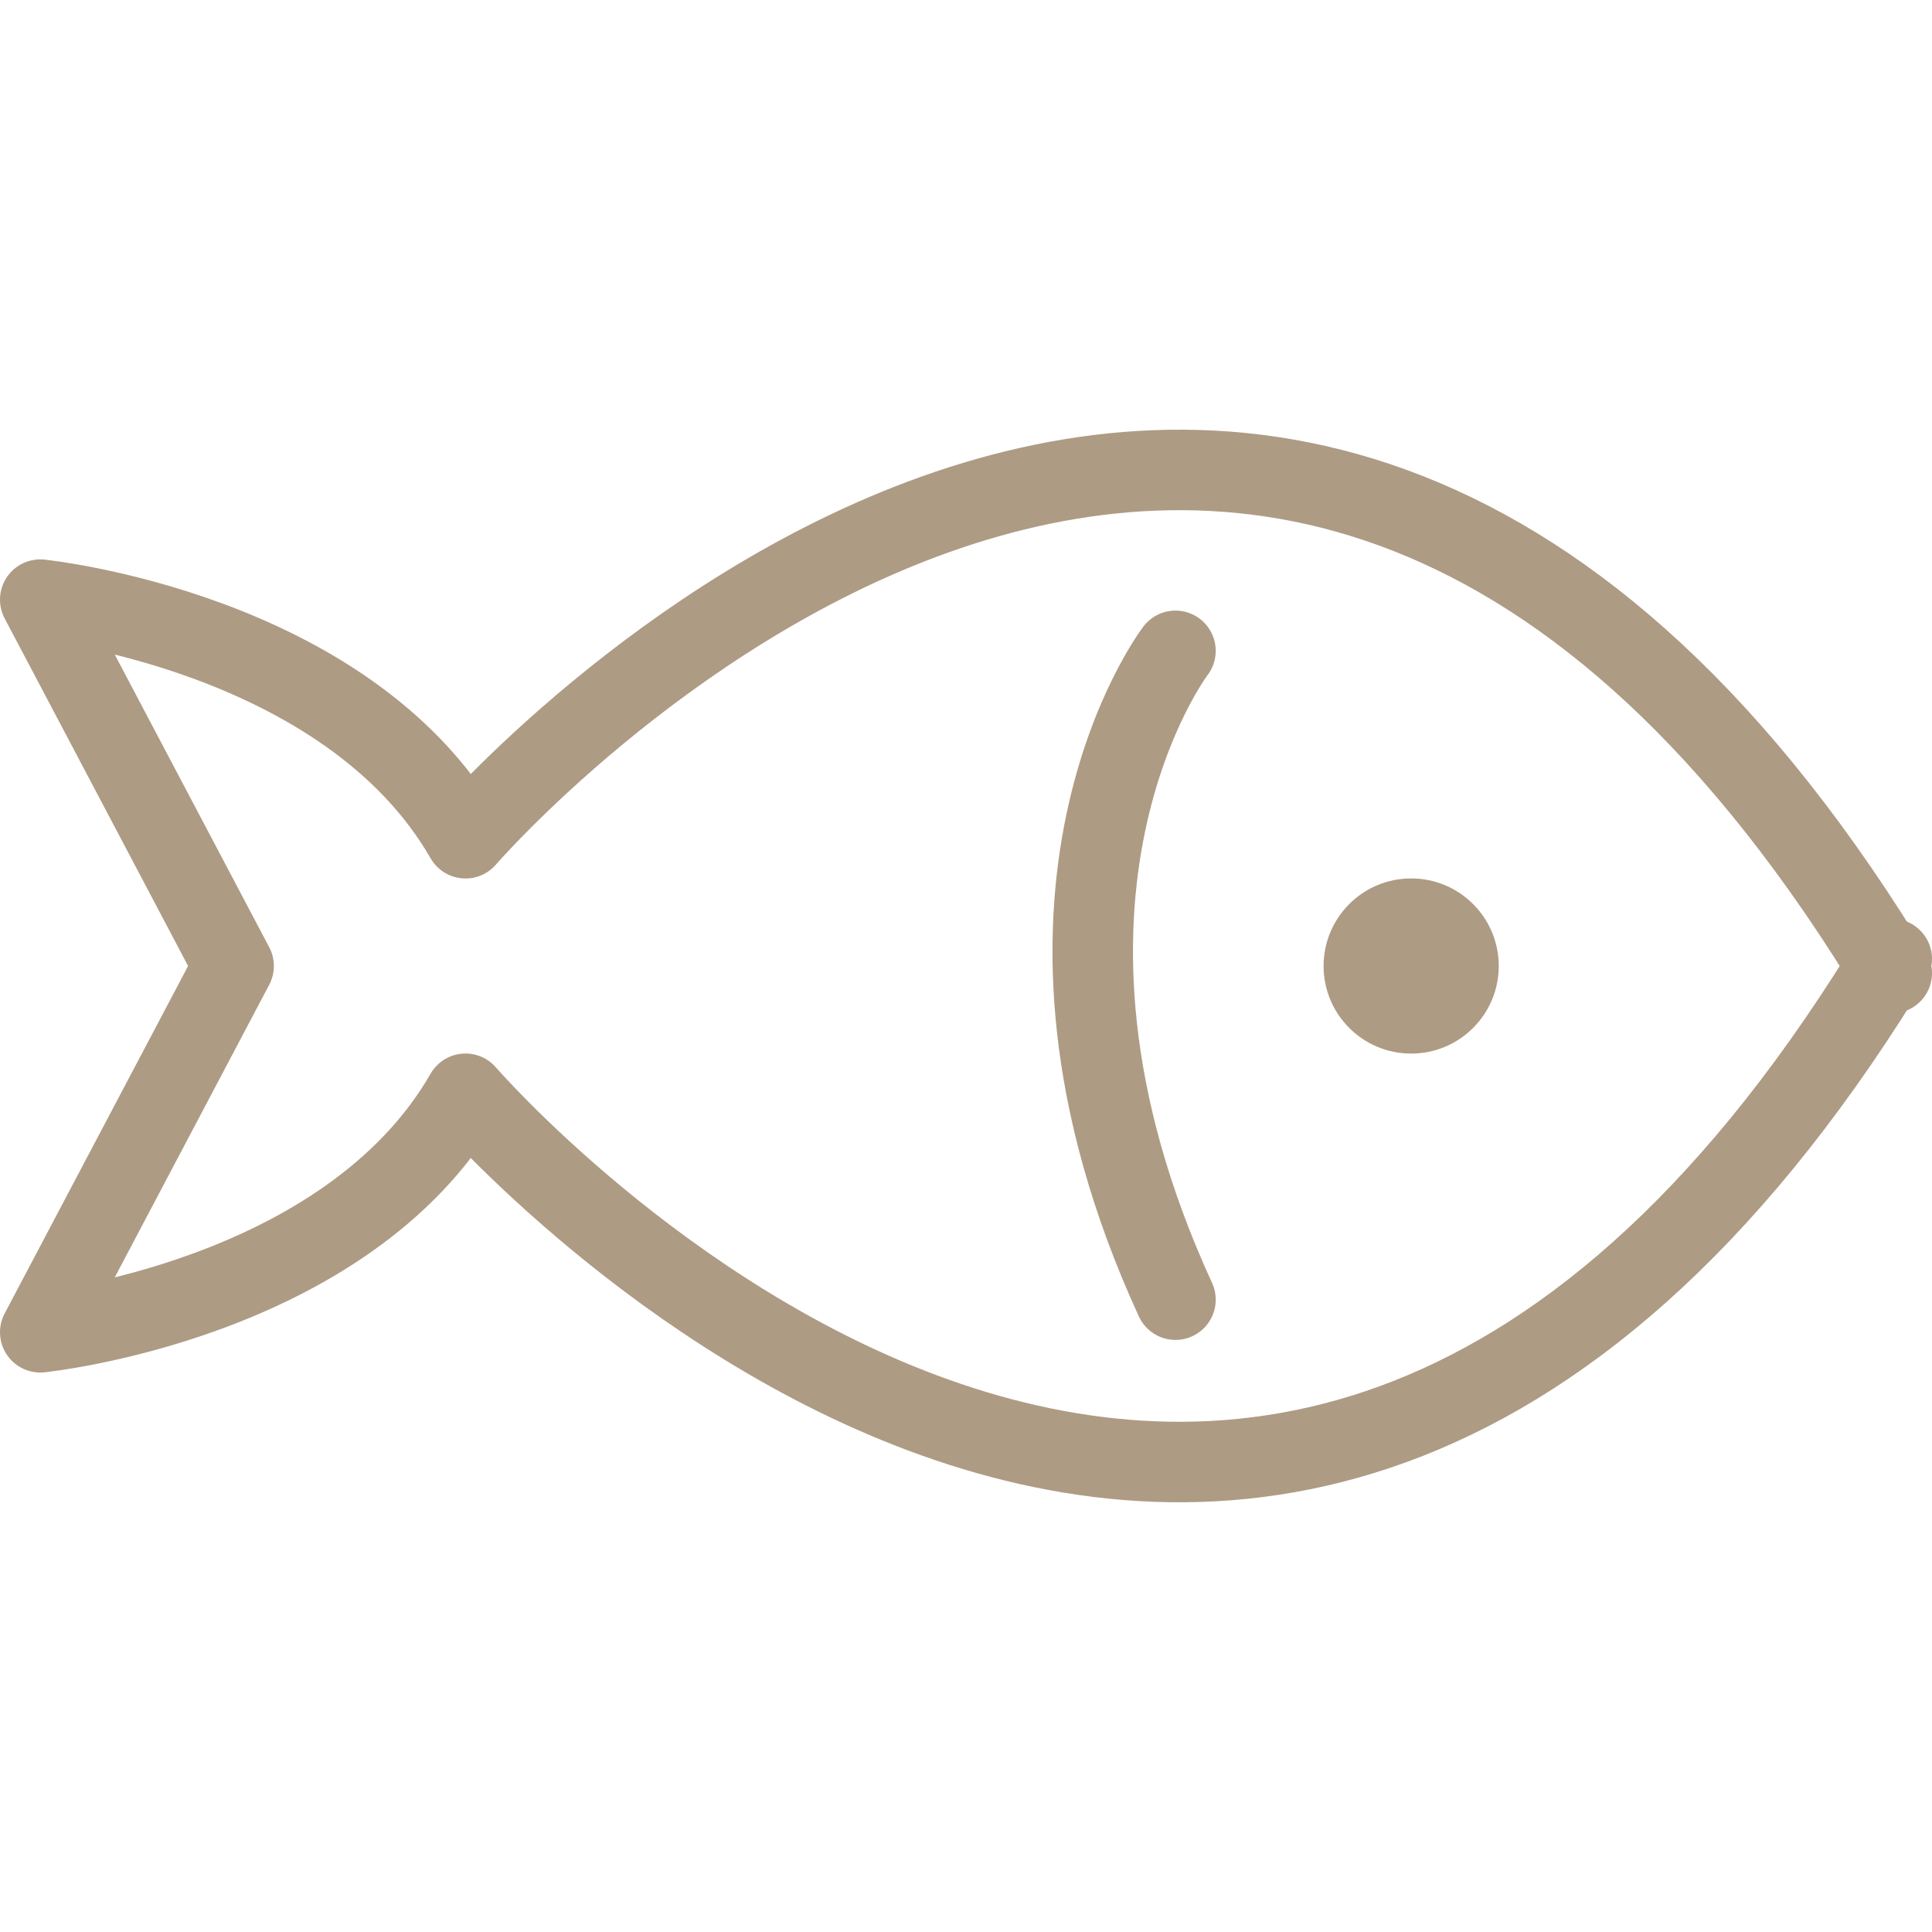 <svg xmlns="http://www.w3.org/2000/svg" width="48" height="48" fill="rgba(174,155,132,1)" viewBox="0 0 48 48"><path fill="none" stroke="rgba(174,155,132,1)" stroke-width="2" stroke-linecap="round" stroke-linejoin="round" stroke-miterlimit="10" d="M46.89 24c.036-.06.072-.116.11-.176h-.222c-15.808-25.46-35.213-2.998-35.213-2.998C8.605 15.672 1 14.898 1 14.898L5.804 24 1 33.1s7.604-.77 10.565-5.926c0 0 19.404 22.46 35.213-2.998H47c-.038-.06-.074-.116-.11-.176z"/><circle cx="35.06" cy="24" r="2.176"/><path fill="none" stroke="rgba(174,155,132,1)" stroke-width="2" stroke-linecap="round" stroke-linejoin="round" stroke-miterlimit="10" d="M29.204 16.17s-4.625 6.055 0 16.12"/></svg>